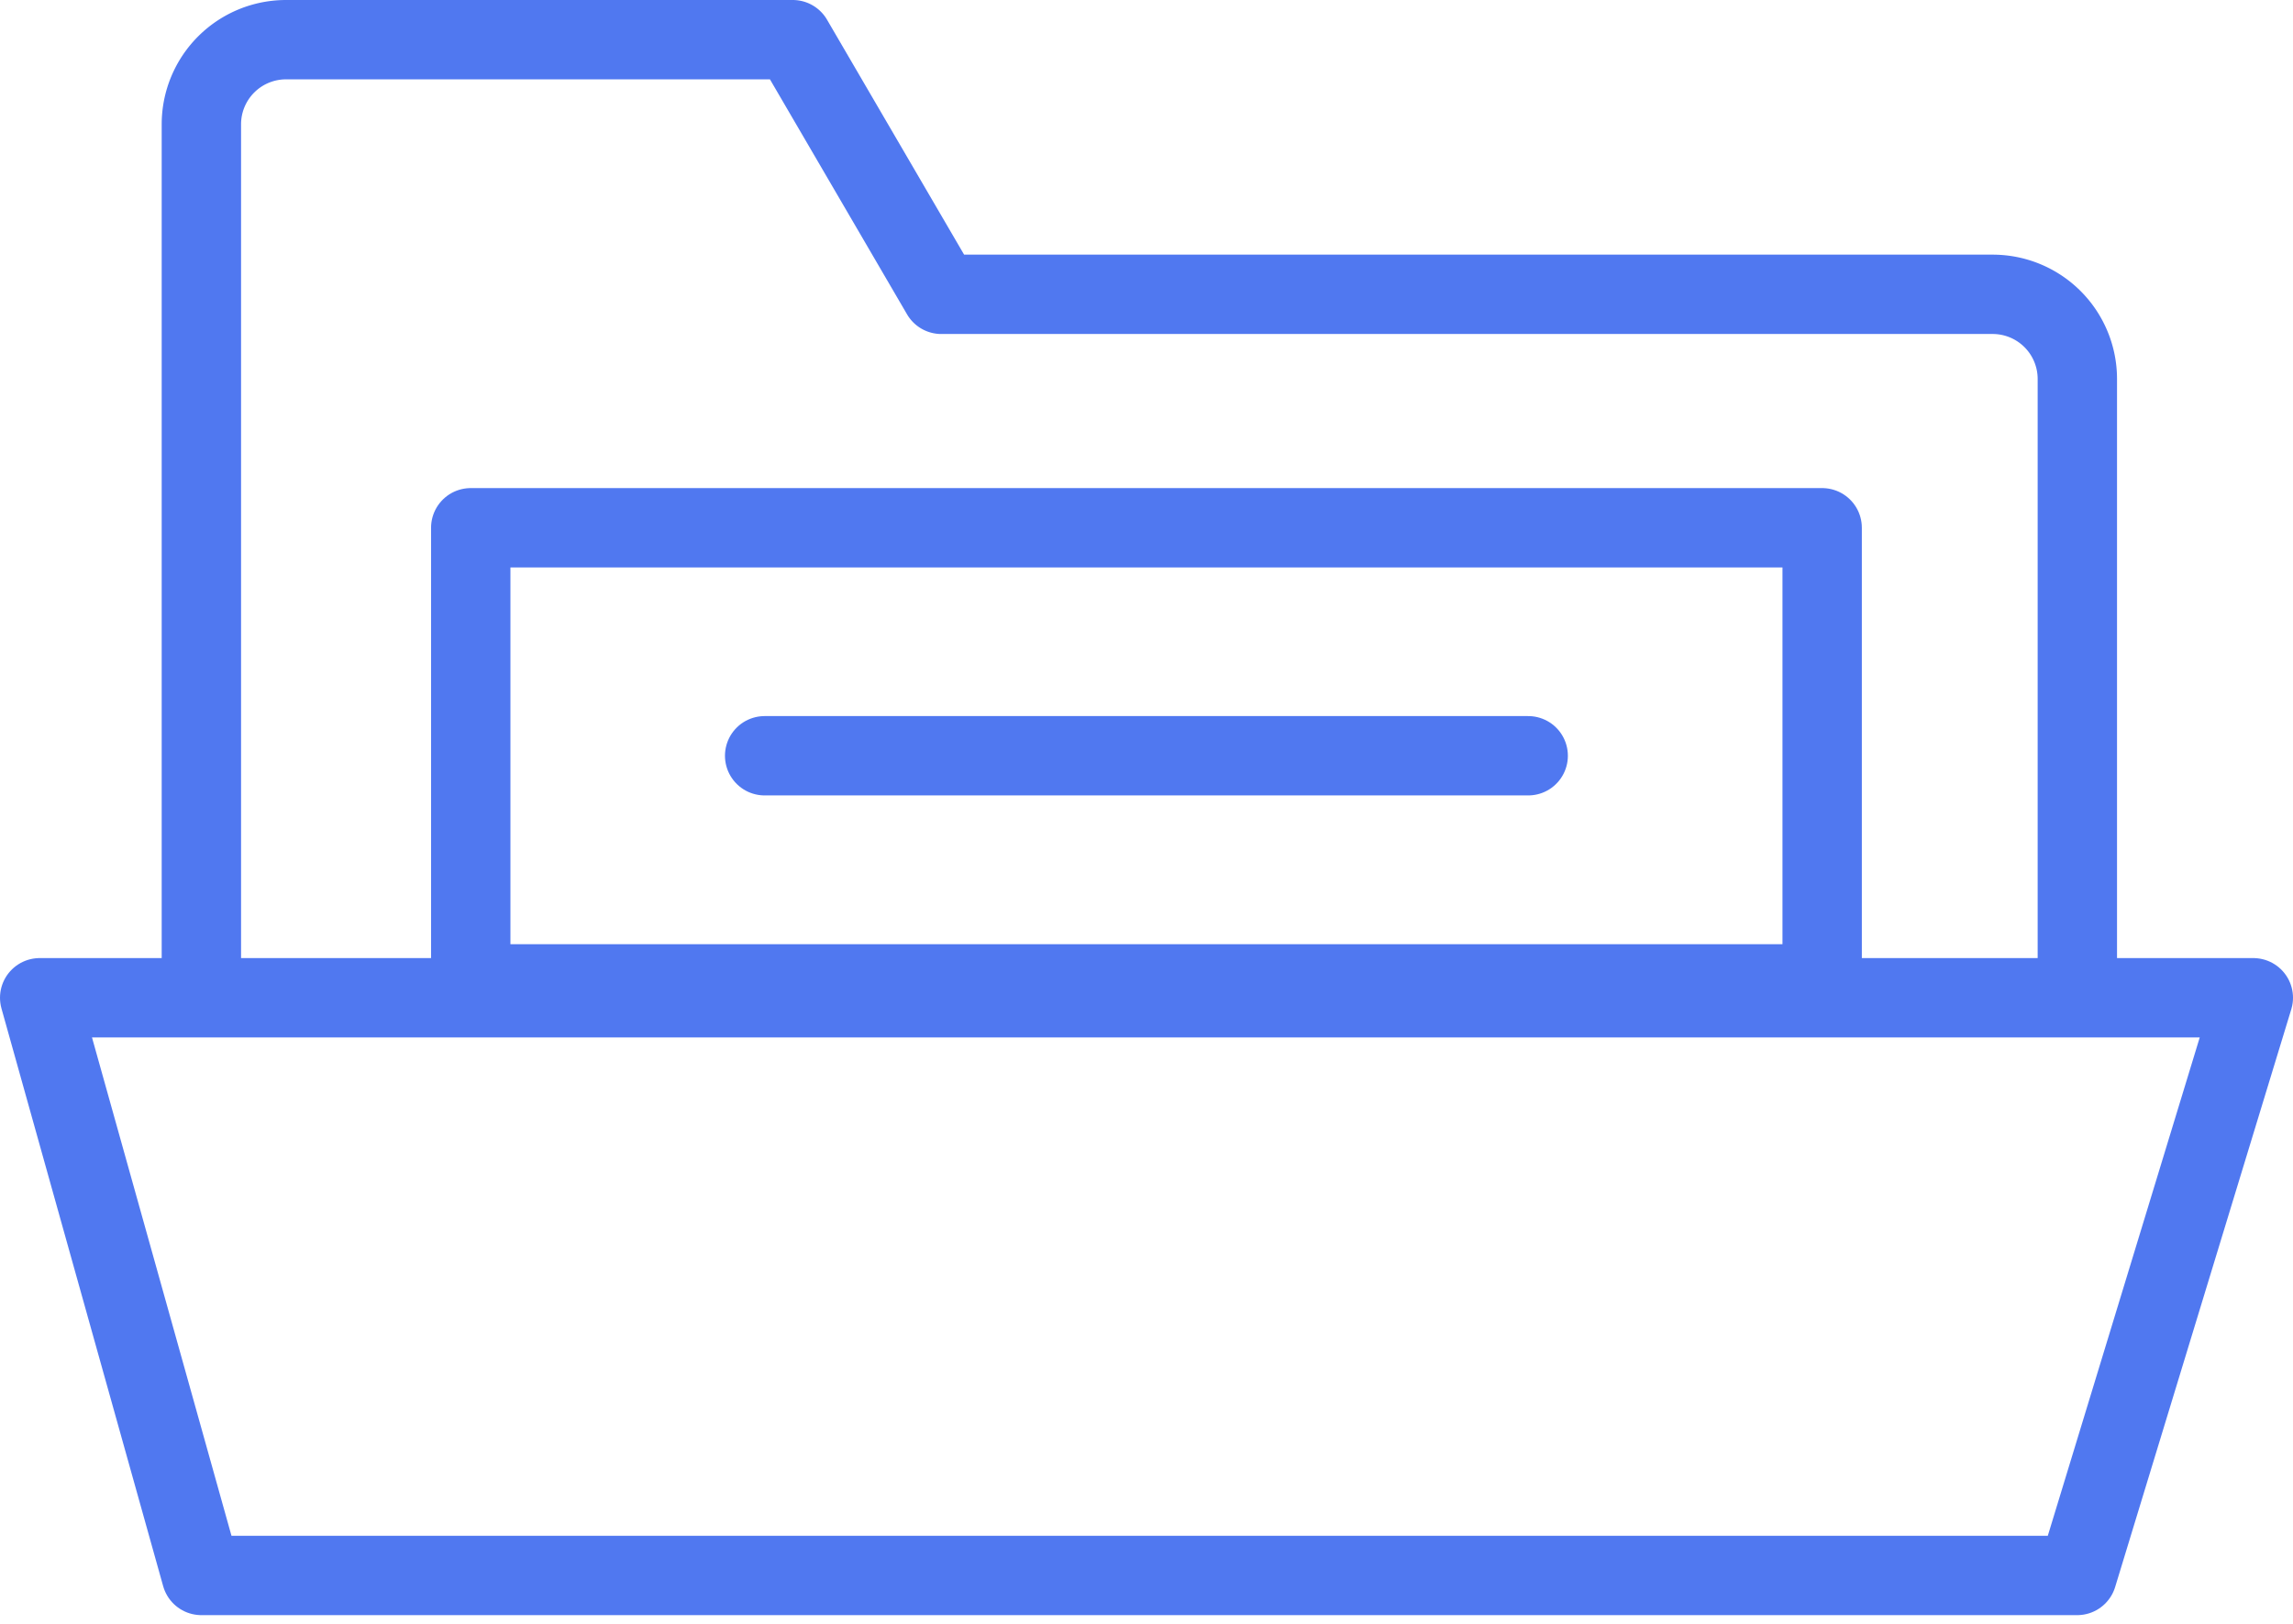 <?xml version="1.0" encoding="UTF-8"?> <svg xmlns="http://www.w3.org/2000/svg" width="43.338" height="30.707" viewBox="0 0 43.338 30.707"><g id="icon_rapide" transform="translate(0.75 0.75)"><path id="Tracé_104" data-name="Tracé 104" d="M3.25,18.349V2.1A1.6,1.6,0,0,1,4.856.5h9.571l2.808,4.814H37.1a1.6,1.6,0,0,1,1.606,1.6V18.349" transform="translate(-0.194 -0.5)" fill="none" stroke="#5078f0" stroke-linecap="round" stroke-linejoin="round" stroke-width="1.5"></path><path id="Tracé_105" data-name="Tracé 105" d="M3.556,27.721.5,16.8H42.338L39.009,27.721H3.556" transform="translate(-0.5 1.312)" fill="none" stroke="#5078f0" stroke-linecap="round" stroke-linejoin="round" stroke-width="1.5"></path><rect id="Rectangle_16" data-name="Rectangle 16" width="25.542" height="8.623" transform="translate(8.147 9.227)" fill="none" stroke="#5078f0" stroke-linecap="round" stroke-linejoin="round" stroke-width="1.5"></rect><line id="Ligne_60" data-name="Ligne 60" x2="14.431" transform="translate(13.702 13.537)" fill="none" stroke="#5078f0" stroke-linecap="round" stroke-linejoin="round" stroke-width="1.5"></line></g></svg> 
